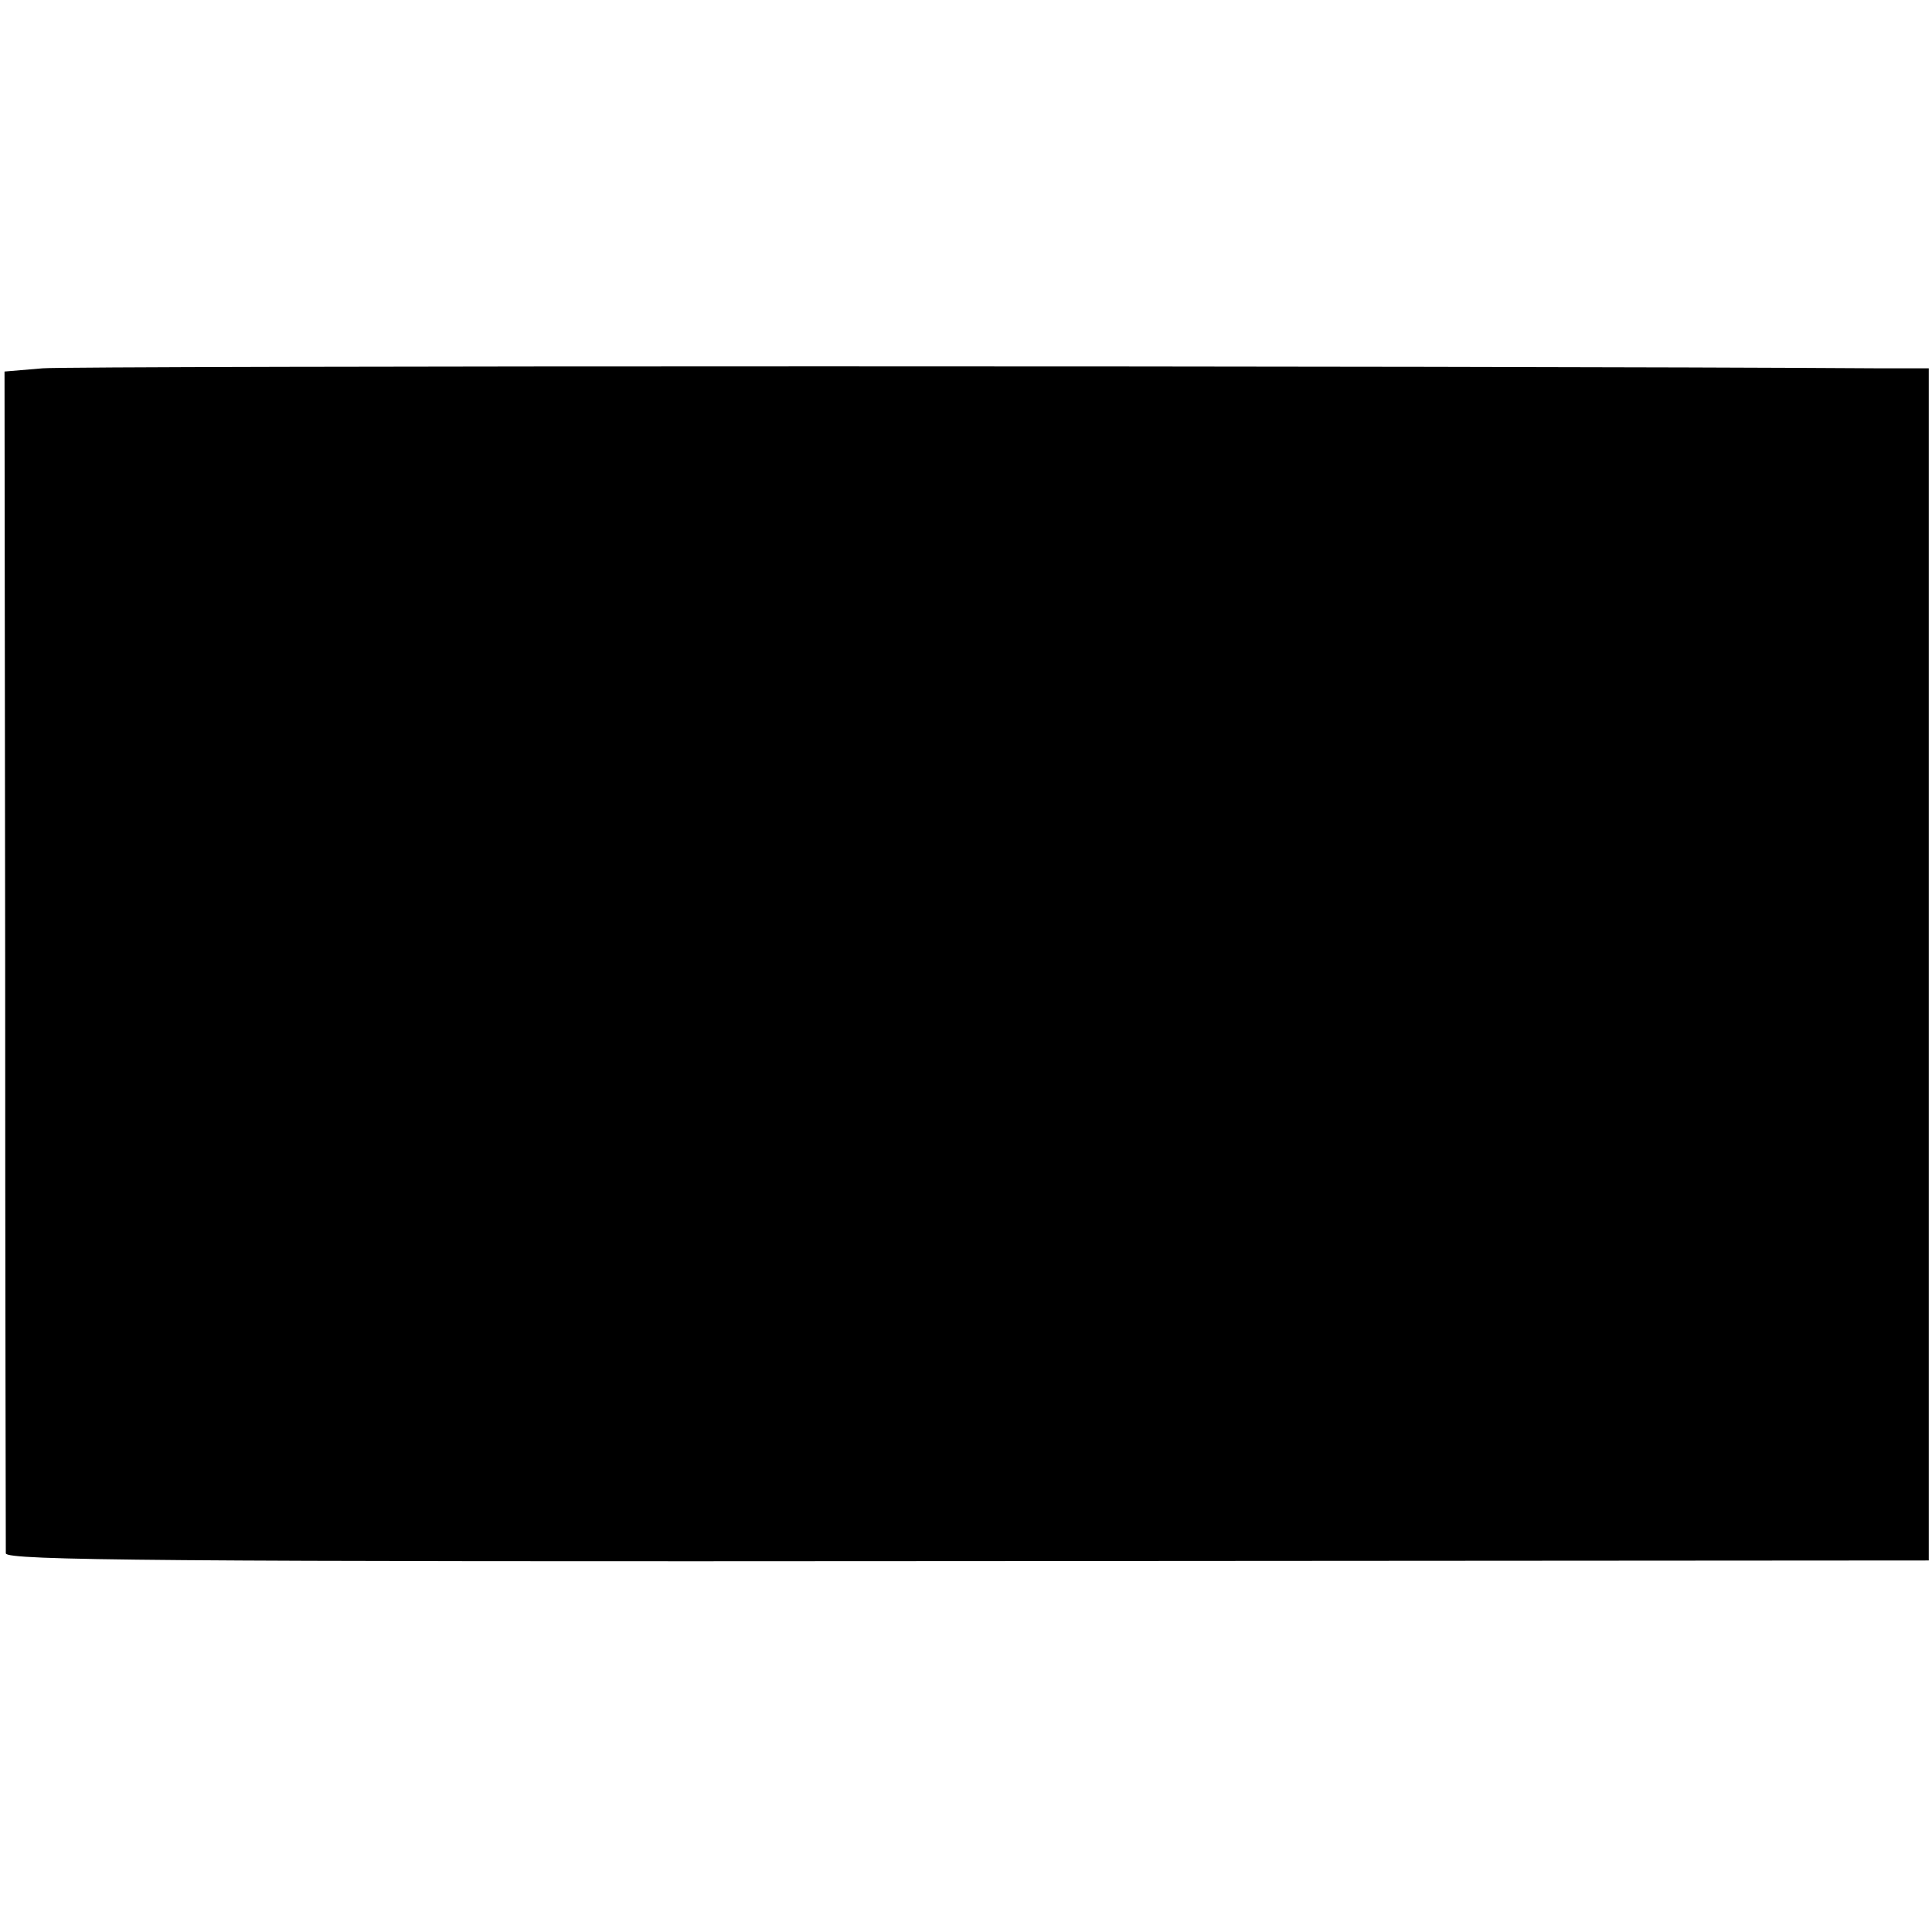 <?xml version="1.0" standalone="no"?>
<!DOCTYPE svg PUBLIC "-//W3C//DTD SVG 20010904//EN"
 "http://www.w3.org/TR/2001/REC-SVG-20010904/DTD/svg10.dtd">
<svg version="1.0" xmlns="http://www.w3.org/2000/svg"
 width="299pt" height="299pt" viewBox="0 0 299 299"
 preserveAspectRatio="xMidYMid meet">
<g transform="translate(0,299) scale(0.1,-0.1)"
fill="#000000" stroke="none">
<path d="M66 2420 l-59 -5 1 -907 c0 -500 1 -914 1 -922 1 -11 239 -13 1488
-12 l1488 1 0 923 0 922 -80 0 c-609 4 -2795 4 -2839 0z"/>
</g>
</svg>
